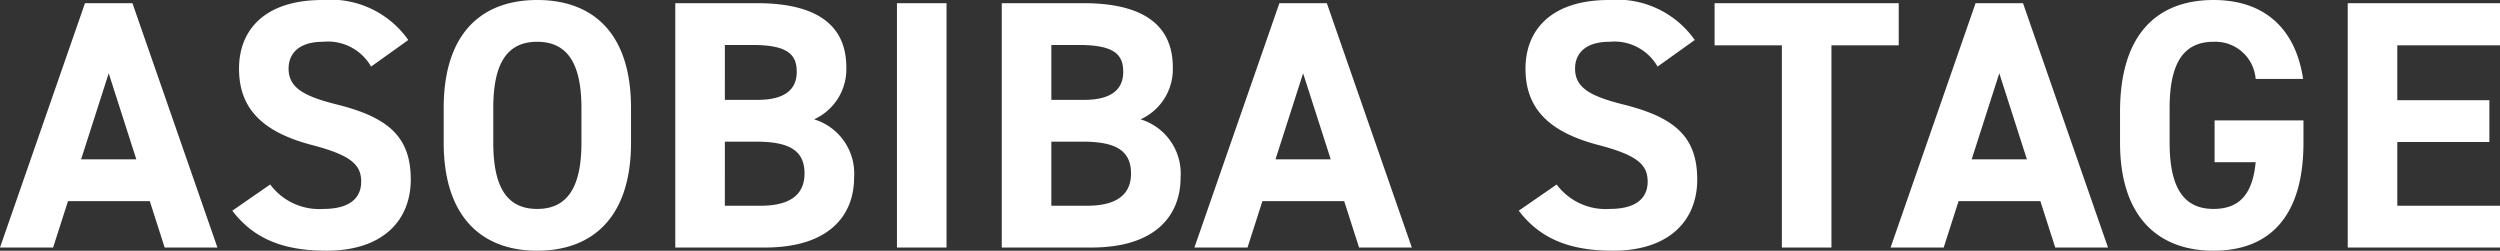 <svg xmlns="http://www.w3.org/2000/svg" width="141.2" height="14.16"><rect width="100%" height="100%" fill="#333333" stroke="none"/><path data-name="パス 93318" d="m3 13.98.84-2.62h4.62l.84 2.62h2.98L7.48.18H4.8L0 13.98Zm3.14-9.84L7.7 9H4.58Zm16.92-1.88A5.36 5.36 0 0 0 18.22 0c-3.28 0-4.72 1.7-4.72 3.88 0 2.28 1.36 3.58 4.08 4.3 2.24.58 2.82 1.12 2.82 2.08 0 .84-.54 1.54-2.14 1.54a3.447 3.447 0 0 1-3-1.38l-2.14 1.48c1.22 1.6 2.9 2.26 5.32 2.26 3.24 0 4.76-1.76 4.76-4.02 0-2.44-1.3-3.52-4.18-4.24-1.84-.46-2.72-.94-2.72-2.02 0-.94.68-1.52 1.94-1.52a2.81 2.81 0 0 1 2.72 1.4Zm12.58 5.8V6.1c0-4.26-2.18-6.1-5.3-6.1-3.1 0-5.28 1.84-5.28 6.1v1.96c0 4.22 2.18 6.1 5.28 6.1 3.12 0 5.3-1.88 5.3-6.1ZM27.86 6.1c0-2.64.86-3.74 2.48-3.74s2.5 1.1 2.5 3.74v1.96c0 2.64-.88 3.74-2.5 3.74s-2.48-1.1-2.48-3.74ZM38.14.18v13.8h5.06c3.64 0 5.04-1.82 5.04-3.96a3.2 3.2 0 0 0-2.26-3.28A3.109 3.109 0 0 0 47.8 3.8c0-2.46-1.78-3.62-5.04-3.62ZM40.94 8h1.76c1.88 0 2.74.5 2.74 1.8 0 1.18-.8 1.82-2.48 1.82h-2.02Zm0-5.46h1.56c2.02 0 2.5.56 2.5 1.52 0 .98-.66 1.58-2.2 1.58h-1.86ZM53.46.18h-2.8v13.8h2.8Zm3.12 0v13.8h5.06c3.64 0 5.04-1.82 5.04-3.96a3.2 3.2 0 0 0-2.26-3.28 3.109 3.109 0 0 0 1.82-2.94c0-2.46-1.78-3.62-5.04-3.62ZM59.38 8h1.76c1.88 0 2.74.5 2.74 1.8 0 1.18-.8 1.82-2.48 1.82h-2.02Zm0-5.46h1.56c2.02 0 2.5.56 2.5 1.52 0 .98-.66 1.58-2.2 1.58h-1.86Zm11.08 11.44.84-2.62h4.62l.84 2.62h2.98L74.94.18h-2.68l-4.8 13.8Zm3.14-9.84L75.16 9h-3.12Zm22.12-1.88A5.36 5.36 0 0 0 90.88 0c-3.28 0-4.72 1.7-4.72 3.88 0 2.28 1.36 3.58 4.08 4.3 2.24.58 2.82 1.12 2.82 2.08 0 .84-.54 1.54-2.14 1.54a3.447 3.447 0 0 1-3-1.38l-2.14 1.48c1.22 1.6 2.9 2.26 5.32 2.26 3.24 0 4.76-1.76 4.76-4.02 0-2.44-1.3-3.52-4.18-4.24-1.84-.46-2.72-.94-2.72-2.02 0-.94.68-1.52 1.94-1.52a2.81 2.81 0 0 1 2.72 1.4ZM96.84.18v2.38h3.8v11.42h2.8V2.56h3.8V.18Zm12.94 13.8.84-2.62h4.62l.84 2.62h2.98l-4.8-13.8h-2.68l-4.8 13.8Zm3.14-9.84L114.48 9h-3.12Zm12.16 2.66v2.36h2.32c-.16 1.66-.8 2.64-2.38 2.64-1.62 0-2.48-1.1-2.48-3.74V6.1c0-2.64.86-3.74 2.48-3.74a2.282 2.282 0 0 1 2.38 2.1h2.68c-.42-2.82-2.16-4.46-5.06-4.46-3.1 0-5.28 1.84-5.28 6.3v1.76c0 4.22 2.18 6.1 5.28 6.1 3.12 0 5.08-1.88 5.08-6.1V6.8ZM132.6.18v13.8h8.6v-2.36h-5.8v-3.6h5.2V5.66h-5.2v-3.1h5.8V.18Z" fill="#fff"/></svg>